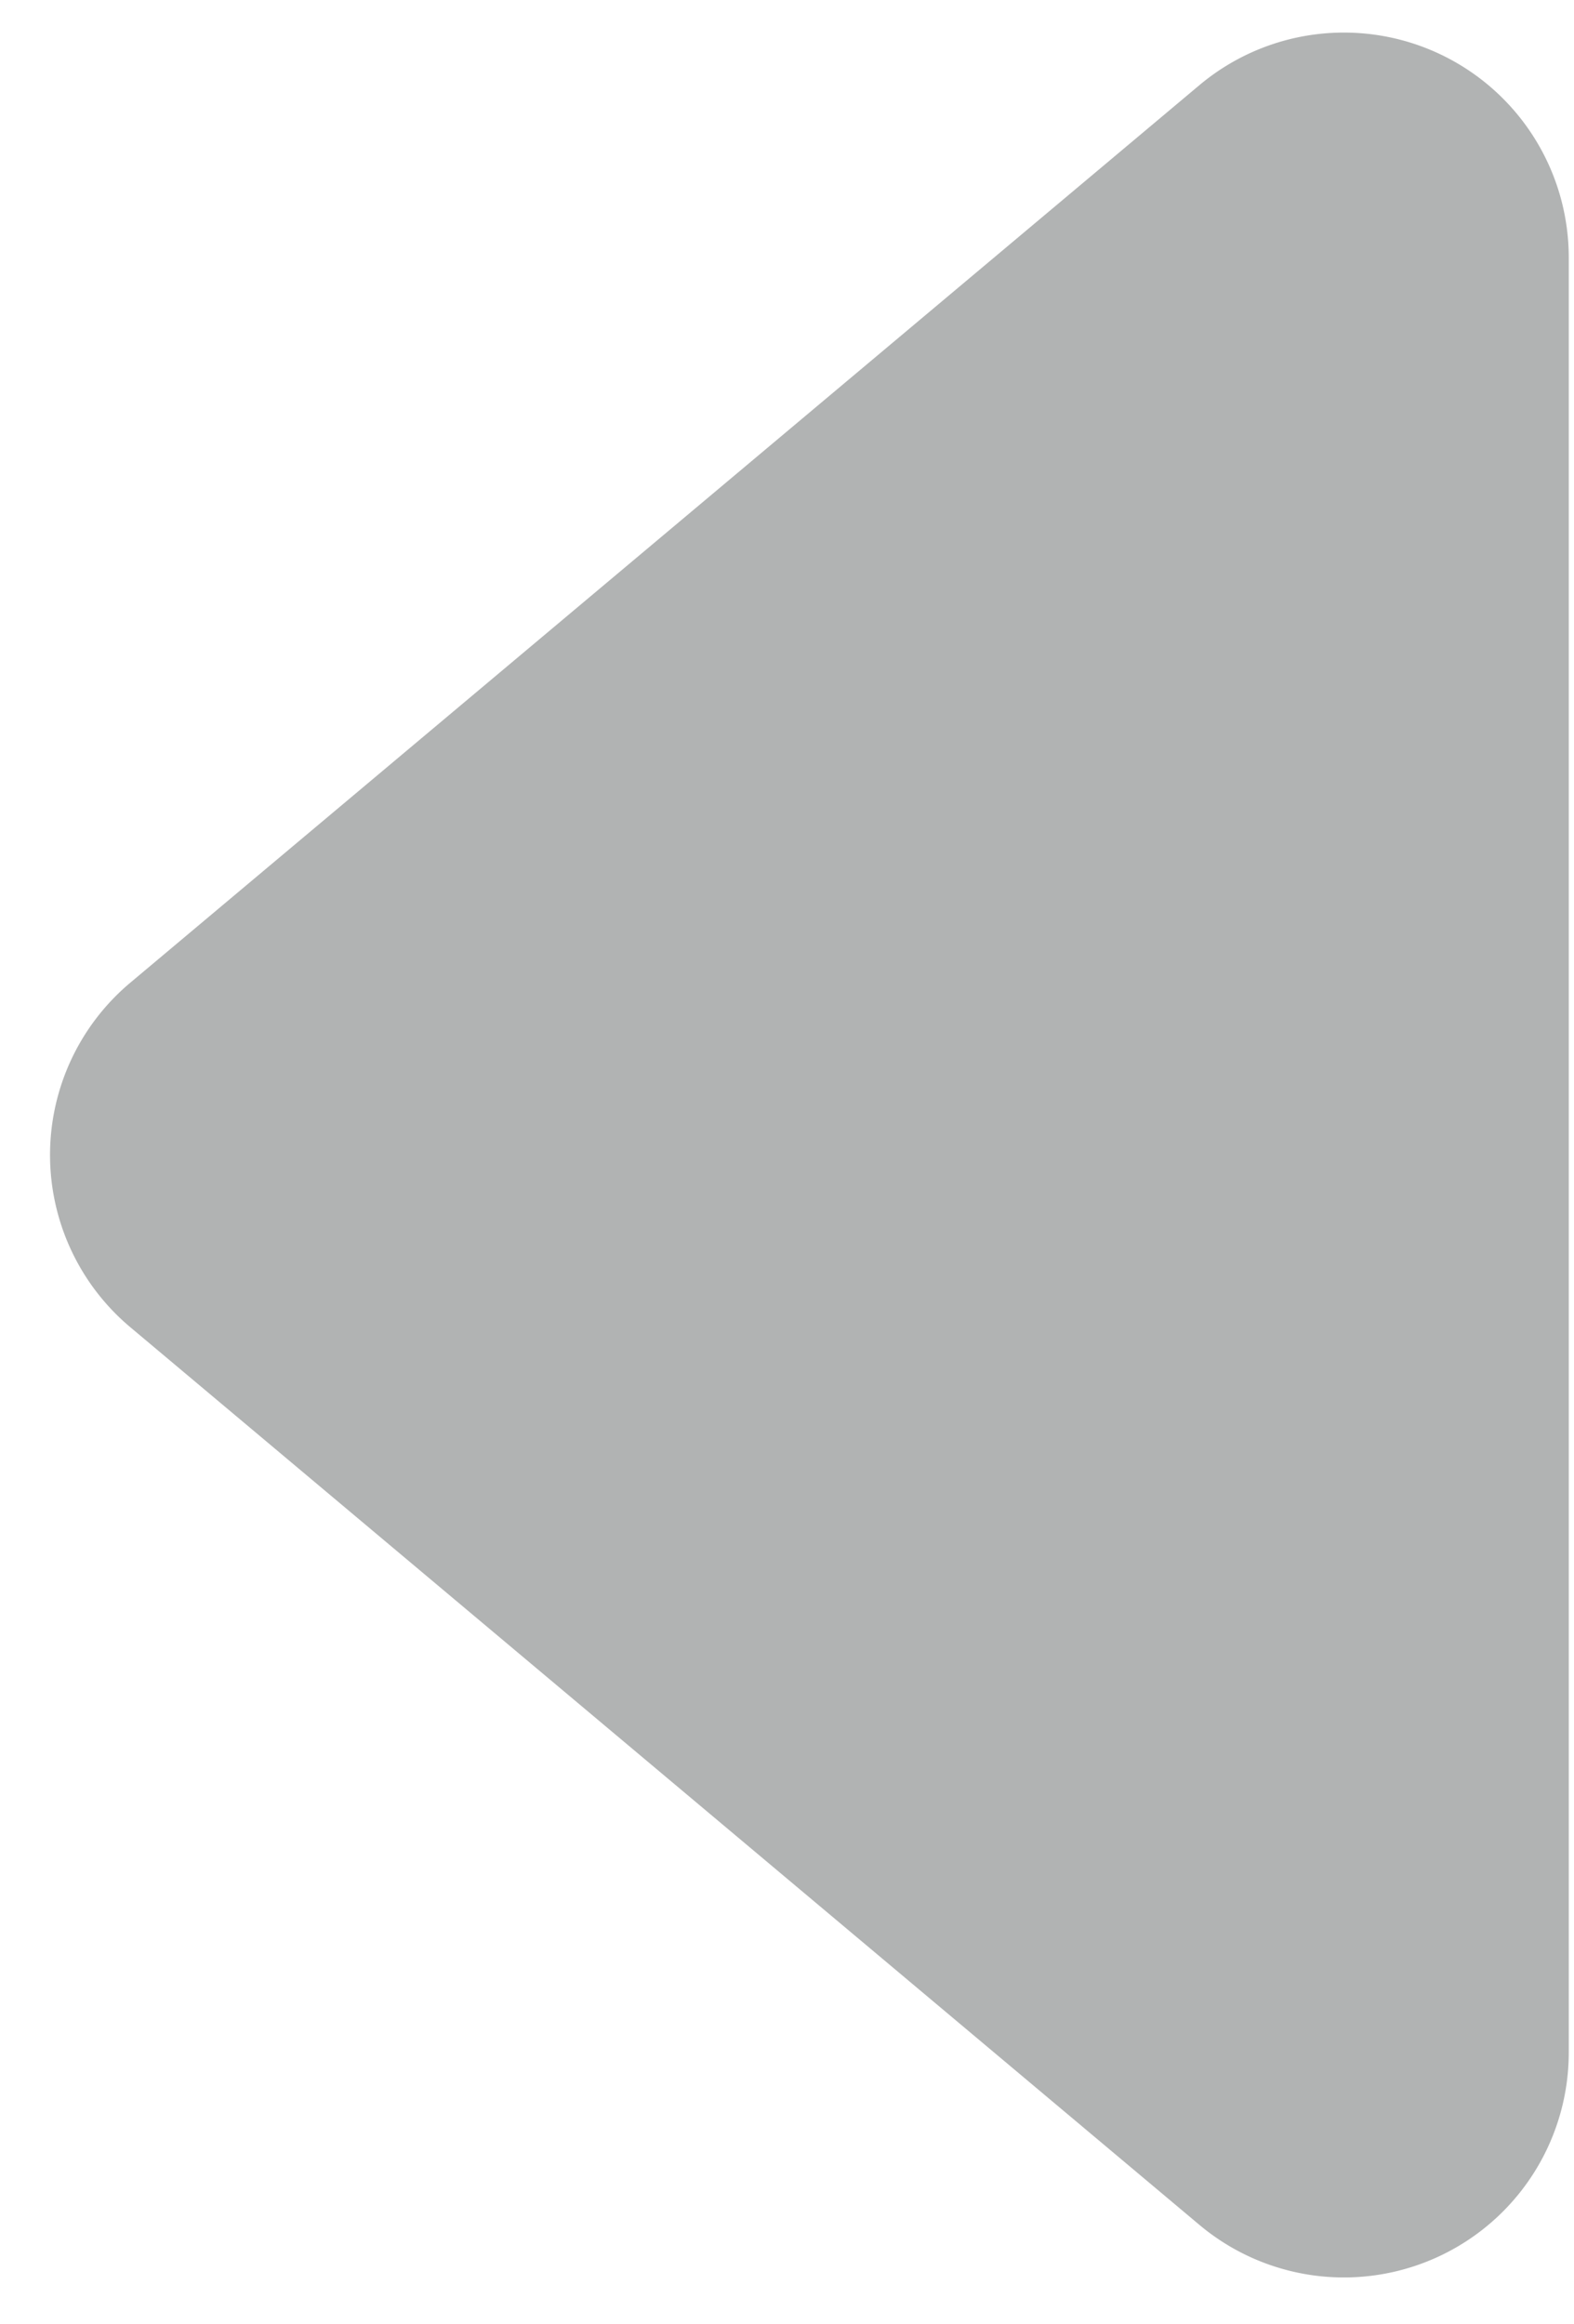 <svg width="21" height="31" viewBox="0 0 21 31" xmlns="http://www.w3.org/2000/svg">
    <path d="M20.93 3.434v23.94A3 3 0 0 1 16 29.672L1.739 17.702a3 3 0 0 1 0-4.596l14.263-11.97a3 3 0 0 1 4.928 2.298z" fill="#B1B3B3" fill-rule="evenodd"/>
</svg>
